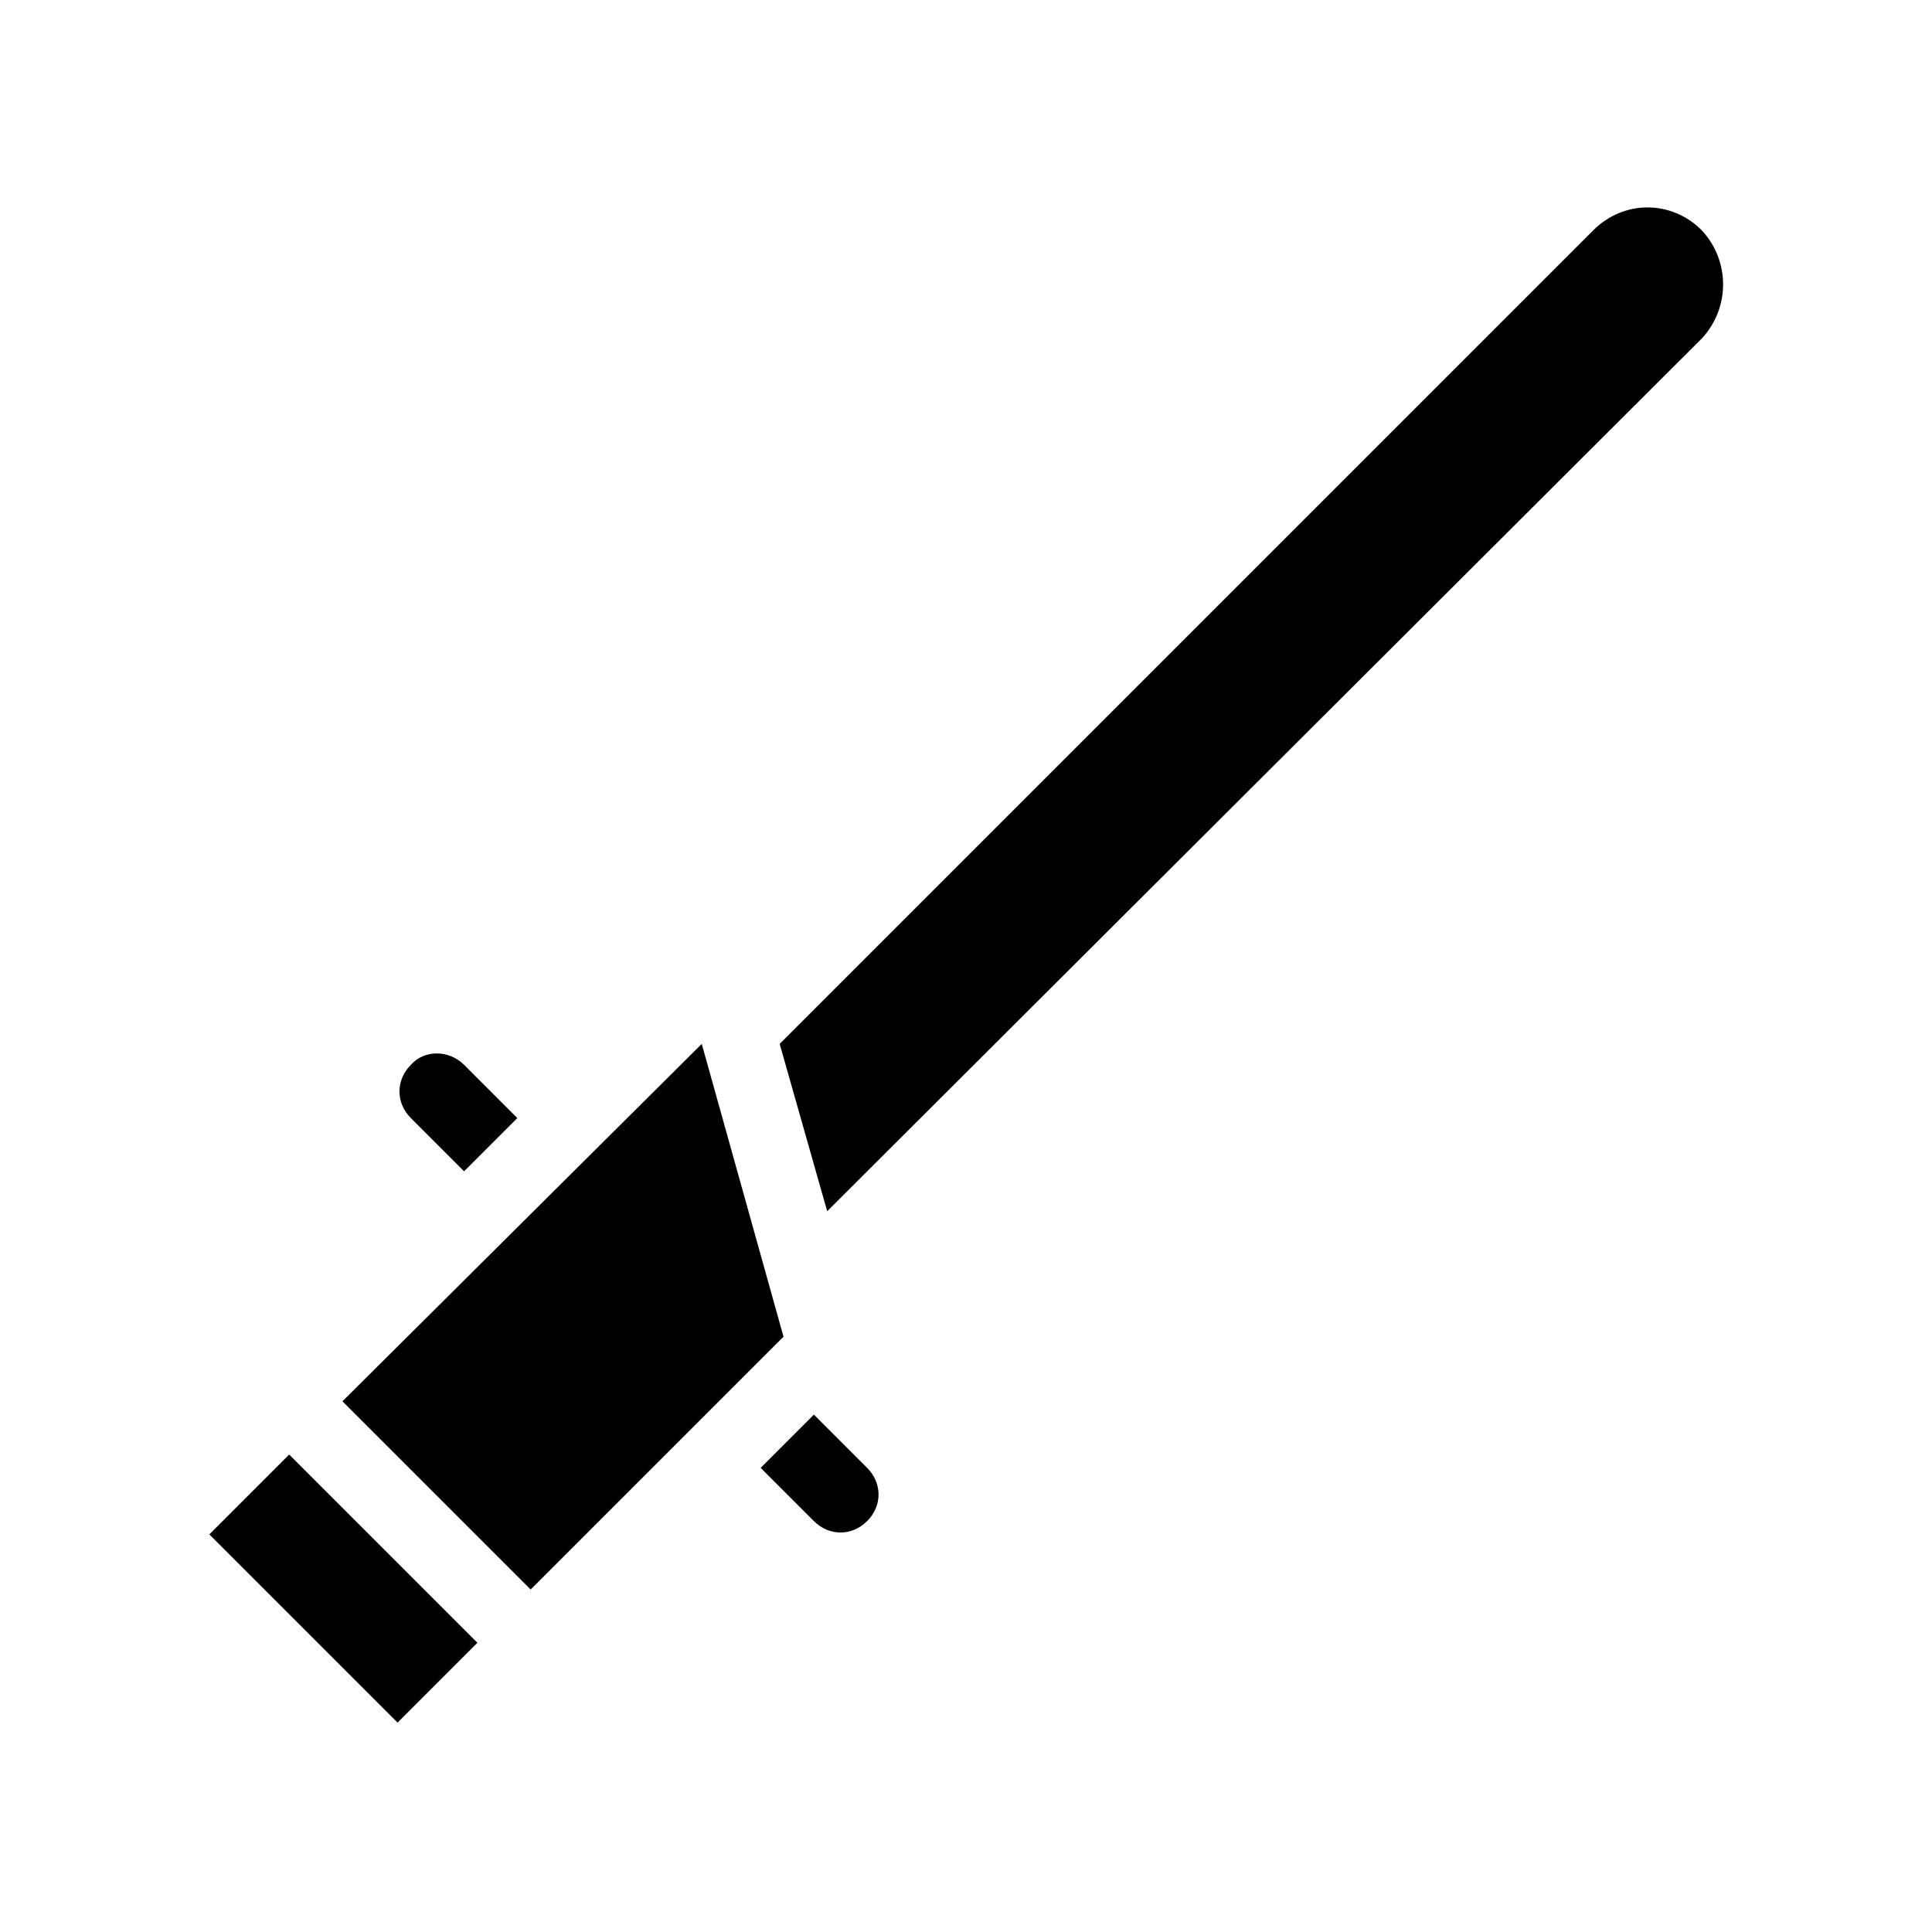 <?xml version="1.0" encoding="UTF-8"?>
<!-- Uploaded to: SVG Find, www.svgrepo.com, Generator: SVG Find Mixer Tools -->
<svg fill="#000000" width="800px" height="800px" version="1.1" viewBox="144 144 512 512" xmlns="http://www.w3.org/2000/svg">
 <path d="m373.8 533c4.031 4.031 4.031 10.078 0 14.105-2.016 2.016-4.535 3.023-7.055 3.023-2.519 0-5.039-1.008-7.055-3.023l-14.105-14.105 14.105-14.105zm-106.81-78.594 14.105-14.105-14.105-14.105c-4.031-4.031-10.578-4.031-14.105 0-4.031 4.031-4.031 10.078 0 14.105zm327.98-249.39c-8.062-8.062-20.656-8.062-28.719 0l-215.63 215.63 12.594 44.336 231.75-231.25c7.559-8.062 7.559-20.656 0-28.719zm-265 215.63-95.219 94.715 49.879 49.879 67.008-67.008zm-130.49 129.98 49.879 49.879 21.16-21.16-49.879-49.879z"/>
</svg>